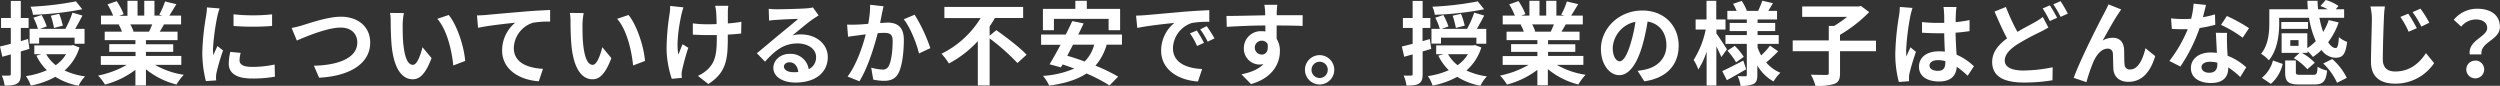 <svg xmlns="http://www.w3.org/2000/svg" viewBox="0 0 770.79 26.46"><rect x="0" y="0" width="770.79" height="26.46" fill="#333333" stroke="none"/><defs><style>.cls-1{fill:#fff;}</style></defs><g id="レイヤー_2" data-name="レイヤー 2"><g id="レイヤー_1-2" data-name="レイヤー 1"><path class="cls-1" d="M9.07,15.06c-.87.28-1.79.54-2.66.79v7c0,1.54-.28,2.38-1.15,2.91s-2,.64-3.83.61a11.68,11.68,0,0,0-.87-3.08,21,21,0,0,0,2.32,0c.34,0,.45-.11.45-.47V16.77l-2.6.73L0,14.34c1-.23,2.07-.51,3.33-.84V8.62h-3V5.54h3V.28H6.41V5.54H8.82V8.62H6.41v4.06L8.65,12Zm15.43-.42a15.29,15.29,0,0,1-4.59,7.09,21.58,21.58,0,0,0,6.33,1.82,10.36,10.36,0,0,0-2,2.88,20.36,20.36,0,0,1-7.17-2.74,25.36,25.36,0,0,1-7.59,2.69A11.07,11.07,0,0,0,8,23.46a24.22,24.22,0,0,0,6.44-1.82,15.8,15.8,0,0,1-3.22-4.48l1.56-.44H10.58V14H22l.53-.11Zm-12.43-1.2H9.13V8.9H11.7a17.91,17.91,0,0,0-1.4-3.44l2.52-.84a20.88,20.88,0,0,1,1.6,3.53l-2.1.75h7.84a29.7,29.7,0,0,0,2.18-5l3.08.9c-.75,1.43-1.51,2.88-2.26,4.11h2.91v4.57H23V11.62H12.07ZM25.37,2.86a96,96,0,0,1-15.21,1.7,8.61,8.61,0,0,0-.75-2.49,94.78,94.78,0,0,0,14-1.65ZM14.25,16.72a11.43,11.43,0,0,0,2.94,3.38,11.08,11.08,0,0,0,3.17-3.38Zm2.41-8.1a28,28,0,0,0-1-3.78l2.58-.58A25,25,0,0,1,19.38,7.9Z"/><path class="cls-1" d="M47.8,20a24.81,24.81,0,0,0,8.87,3.05,16.15,16.15,0,0,0-2.24,3A23.92,23.92,0,0,1,45,21.36v5H41.75V21.53a26.57,26.57,0,0,1-9.38,4.54,15.72,15.72,0,0,0-2.13-2.77A29.47,29.47,0,0,0,39.09,20h-8V17.28h10.7V16H33.68v-2.4h8.07V12.38H32.28V9.77H37.6a11.7,11.7,0,0,0-1-2.18L37,7.53H31.14V4.82h3.75a24.56,24.56,0,0,0-1.74-3.48L36,.36a22.09,22.09,0,0,1,2.13,4l-1.38.51h2.55V.25h3.11V4.82h2.07V.25h3.14V4.82h2.49l-1-.31A23.45,23.45,0,0,0,50.88.45l3.5.84c-.79,1.29-1.54,2.55-2.19,3.53h3.64V7.53H50.57c-.45.81-.9,1.57-1.32,2.24h5.49v2.61H45v1.26h8.4V16H45v1.24h10.9V20ZM40.18,7.53a13.35,13.35,0,0,1,1,2.16l-.47.08h5.23c.34-.67.67-1.48,1-2.24Z"/><path class="cls-1" d="M67.7,2.6A23.46,23.46,0,0,0,67,5.07a68.88,68.88,0,0,0-1.34,10.16A14,14,0,0,0,65.8,17c.39-1,.84-1.9,1.23-2.8l1.74,1.35a65.38,65.38,0,0,0-2,6.8,8.66,8.66,0,0,0-.17,1.29c0,.31,0,.76.06,1.15L63.48,25A35.32,35.32,0,0,1,62.38,16,76.67,76.67,0,0,1,63.53,5a20.86,20.86,0,0,0,.28-2.71Zm6.5,13.7a9.23,9.23,0,0,0-.34,2.32c0,1.23,1.07,2,3.87,2a31.58,31.58,0,0,0,6.94-.73l.09,3.75a38.33,38.33,0,0,1-7.17.56c-4.79,0-7.06-1.73-7.06-4.56A17.09,17.09,0,0,1,71,16ZM83.89,4.42V8A76.25,76.25,0,0,1,72,8l0-3.59A55.93,55.93,0,0,0,83.89,4.42Z"/><path class="cls-1" d="M93.3,7.78c2.15-.64,7.78-2.63,11.84-2.63,5,0,9,2.89,9,8,0,6.27-6,10.3-15.76,10.81l-1.6-3.7c7.5-.17,13.38-2.35,13.38-7.17,0-2.6-1.79-4.59-5.12-4.59-4.09,0-10.64,2.75-13.52,4L89.91,8.62A28,28,0,0,0,93.3,7.78Z"/><path class="cls-1" d="M124.15,7.39c0,1.79,0,3.89.17,5.88.39,4,1.23,6.72,3,6.72,1.32,0,2.41-3.25,2.94-5.43l2.8,3.36c-1.85,4.82-3.58,6.52-5.82,6.52-3,0-5.69-2.74-6.47-10.19-.25-2.55-.31-5.77-.31-7.47a15.85,15.85,0,0,0-.2-2.8l4.26.05A21.59,21.59,0,0,0,124.15,7.39Zm19.27,11.4-3.67,1.4c-.42-4.45-1.9-11-4.93-14.39l3.53-1.18C141,7.84,143.11,14.53,143.42,18.79Z"/><path class="cls-1" d="M149.77,4.62c2.3-.22,6.89-.62,12-1.06,2.86-.23,5.91-.4,7.84-.48l0,3.58a28.27,28.27,0,0,0-5.35.37,8.45,8.45,0,0,0-5.85,7.75c0,4.57,4.28,6.19,9,6.44l-1.29,3.84c-5.82-.39-11.31-3.53-11.31-9.52A11.08,11.08,0,0,1,158.85,7c-2.38.25-8.24.87-11.46,1.57l-.33-3.81C148.15,4.73,149.21,4.68,149.77,4.62Z"/><path class="cls-1" d="M179.59,7.39c0,1.79,0,3.89.17,5.88.39,4,1.23,6.72,3,6.72,1.32,0,2.41-3.25,2.94-5.43l2.8,3.36c-1.85,4.82-3.58,6.52-5.82,6.52-3,0-5.69-2.74-6.47-10.19-.25-2.55-.31-5.77-.31-7.47a15.85,15.85,0,0,0-.2-2.8l4.26.05A21.59,21.59,0,0,0,179.59,7.39Zm19.27,11.4-3.67,1.4c-.42-4.45-1.9-11-4.93-14.39l3.53-1.18C196.42,7.84,198.55,14.53,198.86,18.79Z"/><path class="cls-1" d="M210.73,2.27a21.58,21.58,0,0,0-.64,2.24c-.68,3.08-1.66,8.87-.93,12.32.37-.84.84-2.19,1.29-3.19l1.76,1.09a68.9,68.9,0,0,0-1.87,6.77,6.68,6.68,0,0,0-.2,1.35c0,.28.06.75.09,1.15l-3.11.3a30.79,30.79,0,0,1-1.6-9,71.54,71.54,0,0,1,.93-11.06,14.55,14.55,0,0,0,.16-2.41Zm17.78,8.06c-1.12.14-2.55.25-4.12.34v1.15c0,6.55-.5,10.55-6,14.08l-3.22-2.52a10.69,10.69,0,0,0,3.25-2.21C220.53,19,221,16.49,221,11.82v-1c-1,0-2.1,0-3.11,0-1.2,0-2.91-.08-4.28-.14V7.2a29.92,29.92,0,0,0,4.2.28c1,0,2.07,0,3.13-.06,0-1.54-.08-3-.14-3.72a11.73,11.73,0,0,0-.31-1.91h4.06a14.86,14.86,0,0,0-.14,1.88c0,.61,0,2,0,3.55a37.05,37.05,0,0,0,4.17-.5Z"/><path class="cls-1" d="M252.39,4.76c-.67.42-1.31.84-1.93,1.26-1.48,1-4.39,3.5-6.13,4.9a9.38,9.38,0,0,1,2.6-.31c4.71,0,8.29,2.94,8.29,7,0,4.37-3.33,7.84-10,7.84-3.87,0-6.78-1.76-6.78-4.53,0-2.24,2.05-4.31,5-4.31a5.58,5.58,0,0,1,5.9,4.73,4,4,0,0,0,2.27-3.78c0-2.49-2.52-4.17-5.74-4.17-4.25,0-7,2.26-10,5.62l-2.52-2.6c2-1.6,5.29-4.42,6.94-5.77s4.42-3.61,5.8-4.81c-1.43,0-5.24.19-6.7.3a19,19,0,0,0-2.26.23L237,2.72c.79.08,1.74.14,2.52.14,1.46,0,7.4-.14,9-.28a14.61,14.61,0,0,0,2.13-.28ZM246.12,22.2c-.17-1.79-1.2-3-2.71-3-1,0-1.71.61-1.71,1.31,0,1,1.17,1.74,2.8,1.74A13.51,13.51,0,0,0,246.12,22.2Z"/><path class="cls-1" d="M272.41,1.93c-.16.73-.36,1.6-.5,2.3s-.36,1.85-.56,2.85c.92,0,1.76-.11,2.32-.11,2.94,0,5,1.32,5,5.29,0,3.28-.4,7.7-1.57,10.11-.93,1.93-2.47,2.55-4.57,2.55a15.7,15.7,0,0,1-3.3-.39l-.62-3.67a15.9,15.9,0,0,0,3.39.59,2,2,0,0,0,2.07-1.21c.79-1.54,1.15-4.84,1.15-7.58,0-2.22-.95-2.52-2.71-2.52-.45,0-1.12,0-1.91.11-1.06,4.2-3.08,10.72-5.63,14.81l-3.64-1.46c2.72-3.64,4.6-9.18,5.6-13-1,.11-1.84.22-2.38.31-.78.08-2.21.28-3.08.42l-.3-3.75a28.83,28.83,0,0,0,2.94,0c.86,0,2.18-.12,3.58-.23a30.7,30.7,0,0,0,.59-5.88ZM282,4.54a50,50,0,0,1,4.84,10.3l-3.5,1.65c-.72-3.08-2.71-8.09-4.7-10.55Z"/><path class="cls-1" d="M307.19,9.3c3,2.15,7.31,5.37,9.32,7.58l-2.82,2.55a66.55,66.55,0,0,0-8.57-7.59V26.35h-3.64V12.68a33.31,33.31,0,0,1-8.91,6.89,19.67,19.67,0,0,0-2.29-3,29.42,29.42,0,0,0,12.07-11H291.17V2.13h24.28V5.54h-8.71a26.33,26.33,0,0,1-1.62,2.58V11Z"/><path class="cls-1" d="M341.21,13.78a16.89,16.89,0,0,1-3.47,6.46,52.4,52.4,0,0,1,7,3.39l-2.66,2.72a48.15,48.15,0,0,0-7.11-3.7c-3,2-6.78,3.08-11.48,3.75a13.6,13.6,0,0,0-1.91-3,29.13,29.13,0,0,0,9.63-2.27c-1.23-.45-2.43-.89-3.61-1.26l-.5.9-3.5-.95c1-1.63,2.18-3.76,3.39-6h-6V10.64h7.61c.73-1.43,1.4-2.86,2-4.14l3.5.72c-.5,1.1-1.06,2.24-1.65,3.42h13.47v3.14ZM324.94,9.32h-3.39V2.74h10V.25h3.53V2.74h10.27V9.32H341.8V5.82H324.94Zm5.88,4.46c-.59,1.17-1.2,2.32-1.76,3.41,1.68.48,3.5,1.09,5.35,1.77a11.2,11.2,0,0,0,2.94-5.18Z"/><path class="cls-1" d="M353,4.68l12-1.07c2.86-.22,5.88-.39,7.84-.47l0,3.58a29.23,29.23,0,0,0-5.35.36,8.42,8.42,0,0,0-5.85,7.76c0,4.56,4.26,6.22,9,6.44l-1.29,3.84C363.5,24.75,358,21.62,358,15.6a11,11,0,0,1,4.09-8.54c-2.41.25-8.23.86-11.45,1.56l-.37-3.8C351.4,4.79,352.47,4.73,353,4.68Zm18.2,8.54-2.13.95a21.94,21.94,0,0,0-2.18-3.89L369,9.41A36.94,36.94,0,0,1,371.2,13.22Zm3.25-1.38-2.1,1a24.64,24.64,0,0,0-2.3-3.78l2-1A42.64,42.64,0,0,1,374.45,11.84Z"/><path class="cls-1" d="M401.61,8c-1.68-.08-4.29-.14-8-.14,0,1.4,0,2.91,0,4.12a6.81,6.81,0,0,1,1,3.83c0,3.61-2.12,8.21-8.9,10.11l-2.94-3c2.8-.59,5.24-1.51,6.78-3.16a6.4,6.4,0,0,1-1.26.14,4.89,4.89,0,0,1-4.79-5.1,5.22,5.22,0,0,1,5.54-5.18,6.08,6.08,0,0,1,1.09.09l0-1.85c-4.2,0-8.49.22-11.9.42l-.09-3.36c3.17,0,8.21-.14,11.93-.2a6.72,6.72,0,0,0,0-.84,18.31,18.31,0,0,0-.25-2.41h4c-.08.45-.17,1.94-.19,2.38,0,.23,0,.51,0,.84,2.8,0,6.58,0,8,0ZM389,16.83c1.15,0,2.18-.87,1.82-3.28a2,2,0,0,0-1.82-1,2.13,2.13,0,1,0,0,4.26Z"/><path class="cls-1" d="M411.38,21.56A4.52,4.52,0,1,1,406.84,17,4.54,4.54,0,0,1,411.38,21.56Zm-2,0a2.51,2.51,0,1,0-2.52,2.49A2.48,2.48,0,0,0,409.36,21.56Z"/><path class="cls-1" d="M441.28,15.06c-.86.28-1.79.54-2.66.79v7c0,1.54-.28,2.38-1.14,2.91s-2.05.64-3.84.61a11.32,11.32,0,0,0-.87-3.08,21.23,21.23,0,0,0,2.33,0c.33,0,.44-.11.44-.47V16.77l-2.6.73-.73-3.16c1-.23,2.07-.51,3.33-.84V8.62h-3V5.54h3V.28h3.08V5.54H441V8.62h-2.41v4.06l2.24-.64Zm15.43-.42a15.29,15.29,0,0,1-4.59,7.09,21.58,21.58,0,0,0,6.33,1.82,10.36,10.36,0,0,0-2,2.88,20.36,20.36,0,0,1-7.17-2.74,25.36,25.36,0,0,1-7.59,2.69,11.07,11.07,0,0,0-1.45-2.92,24.22,24.22,0,0,0,6.44-1.82,16,16,0,0,1-3.22-4.48l1.57-.44H442.8V14h11.42l.53-.11Zm-12.43-1.2h-2.94V8.9h2.58a18.58,18.58,0,0,0-1.4-3.44L445,4.62a21.6,21.6,0,0,1,1.59,3.53l-2.1.75h7.84a30.59,30.59,0,0,0,2.19-5l3.08.9c-.76,1.43-1.52,2.88-2.27,4.11h2.91v4.57H455.2V11.62H444.28Zm13.3-10.58a96.05,96.05,0,0,1-15.2,1.7,9,9,0,0,0-.76-2.49,94.62,94.62,0,0,0,14-1.65ZM446.46,16.72a11.43,11.43,0,0,0,2.94,3.38,11.08,11.08,0,0,0,3.17-3.38Zm2.41-8.1a28,28,0,0,0-1-3.78l2.58-.58a23.81,23.81,0,0,1,1.15,3.64Z"/><path class="cls-1" d="M480,20a24.88,24.88,0,0,0,8.87,3.05,16.15,16.15,0,0,0-2.24,3,23.82,23.82,0,0,1-9.4-4.74v5H474V21.53a26.48,26.48,0,0,1-9.38,4.54,15.72,15.72,0,0,0-2.13-2.77A29.47,29.47,0,0,0,471.3,20h-8V17.28H474V16H465.9v-2.4H474V12.38H464.5V9.77h5.32a12.45,12.45,0,0,0-1-2.18l.34-.06h-5.85V4.82h3.75a24.56,24.56,0,0,0-1.74-3.48l2.86-1a21.47,21.47,0,0,1,2.13,4L469,4.82h2.54V.25h3.11V4.82h2.07V.25h3.14V4.82h2.49l-1-.31A22,22,0,0,0,483.09.45l3.5.84c-.79,1.29-1.54,2.55-2.19,3.53H488V7.53h-5.26c-.45.81-.9,1.57-1.32,2.24H487v2.61h-9.71v1.26h8.4V16h-8.4v1.24h10.89V20ZM472.39,7.53a13.35,13.35,0,0,1,.95,2.16l-.47.08h5.23c.34-.67.68-1.48,1-2.24Z"/><path class="cls-1" d="M504.9,21.84c1.06-.14,1.85-.28,2.58-.45,3.55-.84,6.3-3.39,6.3-7.42,0-3.83-2.08-6.69-5.8-7.33a60.88,60.88,0,0,1-1.65,7.53c-1.65,5.6-4.06,9-7.09,9s-5.65-3.38-5.65-8.06c0-6.38,5.57-11.87,12.77-11.87,6.86,0,11.2,4.79,11.2,10.83,0,5.83-3.59,10-10.59,11Zm-2.16-8.4a44,44,0,0,0,1.49-6.72,8.69,8.69,0,0,0-7,8c0,2.8,1.12,4.17,2.16,4.17S501.62,17.19,502.74,13.44Z"/><path class="cls-1" d="M530.72,17.58c-.34-.81-.93-2.07-1.54-3.27V26.38h-3V15.9a23.34,23.34,0,0,1-2.55,5.52,16.08,16.08,0,0,0-1.45-2.94A28,28,0,0,0,525.9,9.1h-3.11V6h3.36V.25h3V6H532V9.1h-2.8v1.23c.75,1,2.77,4.12,3.24,4.87Zm7.64,3.78c-2,1.15-4.14,2.38-5.94,3.36L531,21.92c1.65-.75,4.11-2,6.49-3.24Zm9.88-5.54a49.22,49.22,0,0,1-3.69,3.44,11.36,11.36,0,0,0,4.37,3.17,12.08,12.08,0,0,0-2.1,2.69,13.25,13.25,0,0,1-5-4.93V23.1c0,1.51-.28,2.3-1.18,2.8a9,9,0,0,1-4,.56,10.28,10.28,0,0,0-.9-3c1,.06,2.05.06,2.38.06s.45-.14.45-.48V13.52h-6.58V10.81h6.58V9.58h-5.29V7.08h5.29V6h-6V3.36h2.86a15.84,15.84,0,0,0-1.09-2.18L537,.28a14.87,14.87,0,0,1,1.59,3.08h3.48c.42-.95,1-2.24,1.26-3.14l3.3.76c-.5.84-1,1.68-1.46,2.38h2.72V6h-6V7.08h5.43v2.5h-5.43v1.23h6.52v2.71h-6.52v1.1A15.33,15.33,0,0,0,543,17.08a21.7,21.7,0,0,0,2.71-3Zm-13.38-1.68a19.14,19.14,0,0,1,2.77,3.39l-2.38,1.68a19.64,19.64,0,0,0-2.66-3.59Z"/><path class="cls-1" d="M578.4,15.79H567.31v6.72c0,1.93-.42,2.83-1.76,3.36a16.57,16.57,0,0,1-5.83.59,14.47,14.47,0,0,0-1.4-3.44c1.94.08,4.09.08,4.74.08s.78-.14.78-.64V15.79H552.72V12.46h11.12V8h1.65a35.83,35.83,0,0,0,4-2.8H555.64V2H573l.75-.17,2.55,1.91a43.55,43.55,0,0,1-9,7v1.79H578.4Z"/><path class="cls-1" d="M589.66,2.44A24.12,24.12,0,0,0,589,4.9a73.4,73.4,0,0,0-1.31,10.72,13.59,13.59,0,0,0,.11,1.8c.36-1,.81-1.91,1.23-2.83L590.72,16a68.21,68.21,0,0,0-2,6.61,5.58,5.58,0,0,0-.14,1.29c0,.28,0,.75,0,1.14l-3.14.23a33.48,33.48,0,0,1-1.09-8.85,81.34,81.34,0,0,1,1.15-11.56,21.3,21.3,0,0,0,.25-2.72Zm17,20.91a29.18,29.18,0,0,0-3.36-2.77c-.17,2.63-1.68,4.54-5.43,4.54s-6.22-1.63-6.22-4.54,2.38-4.76,6.16-4.76a13,13,0,0,1,1.82.11c-.08-1.71-.17-3.72-.19-5.68-.68,0-1.35,0-2,0-1.63,0-3.19-.06-4.85-.17V6.8a45.63,45.63,0,0,0,4.85.26c.64,0,1.31,0,2,0,0-1.37,0-2.49-.06-3.08a14.5,14.5,0,0,0-.17-1.82h4c-.08.53-.14,1.2-.17,1.79s-.08,1.65-.08,2.88a42.09,42.09,0,0,0,4.28-.64V9.6c-1.34.2-2.8.37-4.31.48.06,2.69.2,4.9.31,6.78a17.72,17.72,0,0,1,5.35,3.58Zm-6.89-4.51a8.89,8.89,0,0,0-2.24-.3c-1.57,0-2.63.64-2.63,1.68s1.12,1.62,2.58,1.62c1.7,0,2.29-.9,2.29-2.52Z"/><path class="cls-1" d="M631.54,8.48c-.84.51-1.7,1-2.74,1.49a75,75,0,0,0-6.86,3.72c-2.3,1.51-3.84,3.11-3.84,5s1.91,3.05,5.77,3.05a46.44,46.44,0,0,0,9-1l-.06,4a50.89,50.89,0,0,1-8.9.7c-5.52,0-9.69-1.54-9.69-6.33,0-3.05,1.93-5.32,4.59-7.28-1.26-2.35-2.6-5.32-3.86-8.26l3.5-1.42A64.78,64.78,0,0,0,622,9.83c2-1.21,4-2.19,5.29-2.94a19.16,19.16,0,0,0,2.55-1.65ZM632,1.65a40.7,40.7,0,0,1,2.24,3.84l-2.26,1a32.64,32.64,0,0,0-2.19-3.89ZM635.3.36a40.66,40.66,0,0,1,2.24,3.84l-2.22,1a29.27,29.27,0,0,0-2.26-3.86Z"/><path class="cls-1" d="M653.13,4.2c-1.37,2-3.47,5.85-4.84,8.29a6.27,6.27,0,0,1,3.16-.84c2.07,0,3.33,1.34,3.45,3.64.05,1.23,0,3.47.14,4.62a1.56,1.56,0,0,0,1.76,1.51c2.38,0,3.89-3.11,4.68-6.55l3,2.43c-1.43,4.79-4,7.93-8.29,7.93-3,0-4.48-1.85-4.59-3.87-.11-1.48-.08-3.75-.17-4.87A1.49,1.49,0,0,0,649.8,15c-1.9,0-3.44,1.91-4.42,4.17a53.53,53.53,0,0,0-2.1,6.16L639.36,24c2-5.55,7.89-17.19,9.35-19.83.36-.75.87-1.65,1.37-2.82L654,2.91C653.75,3.25,653.44,3.75,653.13,4.2Z"/><path class="cls-1" d="M683,7.64a41.29,41.29,0,0,1-4.82,1,51.08,51.08,0,0,1-5.93,11.87l-3.39-1.71A42.21,42.21,0,0,0,674.52,9c-.47,0-.95,0-1.42,0-1.15,0-2.27,0-3.48-.09l-.25-3.24a35.28,35.28,0,0,0,3.7.19c.81,0,1.65,0,2.49-.08a24.07,24.07,0,0,0,.76-4.65l3.83.39c-.22.9-.56,2.3-.95,3.78a28,28,0,0,0,3.72-.87Zm3.64,2.5a35,35,0,0,0,0,3.55c0,.79.08,2.13.17,3.5a18.55,18.55,0,0,1,5.74,3.56l-1.85,3A24.26,24.26,0,0,0,687,20.78V21c0,2.57-1.4,4.59-5.35,4.59-3.45,0-6.16-1.54-6.16-4.59,0-2.72,2.27-4.82,6.13-4.82.64,0,1.29.06,1.88.11-.09-2.07-.23-4.5-.31-6.18Zm-3,9.18a9.74,9.74,0,0,0-2.24-.28c-1.6,0-2.64.67-2.64,1.65s.87,1.74,2.38,1.74c1.88,0,2.5-1.09,2.5-2.58Zm7.81-7.7a36.84,36.84,0,0,0-6.67-3.95l1.8-2.74a50.34,50.34,0,0,1,6.83,3.75Z"/><path class="cls-1" d="M702.72,7.11c0,3.45-.53,8.32-3.19,11.48a10.92,10.92,0,0,0-2.41-2c2.3-2.78,2.55-6.7,2.55-9.52V2.86h11.9c-.09-.87-.14-1.74-.17-2.61h3.14c0,.87.08,1.77.16,2.61h3a19.07,19.07,0,0,0-2.27-1L717.06,0A13.25,13.25,0,0,1,721,1.85l-.84,1h2.57V5.49h-7.61a28.27,28.27,0,0,0,1.15,4.37,16.39,16.39,0,0,0,1.7-3.67l3.08.73a22.37,22.37,0,0,1-3.24,6.1c.75,1.15,1.54,1.79,2.32,1.79.62,0,.84-1,1-3.36a7.91,7.91,0,0,0,2.52,1.46c-.48,4-1.43,4.9-3.67,4.9a5.53,5.53,0,0,1-4.23-2.41,19,19,0,0,1-2.63,2.16,12.34,12.34,0,0,0-1.65-1.77v.51h-1.79a16,16,0,0,1,4,3.05l-2.29,2a17,17,0,0,0-4.17-3.42L709,16.3h-5.54V10.25h7.92v4.59A15.91,15.91,0,0,0,714,12.68a28.93,28.93,0,0,1-2.1-7.19h-9.21ZM697.37,24a10.29,10.29,0,0,0,3.42-5.35l3,1.06a11.58,11.58,0,0,1-3.64,6.14ZM711.6,8.9h-8.24V6.78h8.24Zm1.56,14.17c1.1,0,1.26-.28,1.4-2.49a9,9,0,0,0,2.92,1.18c-.37,3.44-1.29,4.28-4,4.28H709c-3.61,0-4.45-.9-4.45-3.78V18.65h3.3v3.58c0,.76.23.84,1.52.84Zm-4.48-10.69h-2.54v1.76h2.54Zm10.39,5.82A18.71,18.71,0,0,1,723.55,24l-3,1.52a18.9,18.9,0,0,0-4.26-5.94Z"/><path class="cls-1" d="M735.31,2A30.27,30.27,0,0,0,735,5.68c-.14,3-.34,9.19-.34,12.63,0,2.8,1.68,3.73,3.81,3.73,4.59,0,7.5-2.64,9.49-5.66l2.52,3.08a14.36,14.36,0,0,1-12,6.33c-4.53,0-7.47-2-7.47-6.72,0-3.73.28-11,.28-13.39A17.24,17.24,0,0,0,730.83,2Zm9.83,6.69-2.52,1.09a26,26,0,0,0-2.55-4.56l2.44-1A47,47,0,0,1,745.14,8.68ZM749,7,746.54,8.2a29.47,29.47,0,0,0-2.69-4.45l2.41-1.09A37.58,37.58,0,0,1,749,7Z"/><path class="cls-1" d="M766.84,8.65C766.84,7,765.5,6,763.31,6a5.84,5.84,0,0,0-4.48,2.21L756.54,6.1a9.3,9.3,0,0,1,7.22-3.41c4.06,0,7,1.87,7,5.6,0,4.11-6.11,4.59-5.69,8.48h-3.61C760.9,12.38,766.84,11.37,766.84,8.65Zm-3.53,10a2.76,2.76,0,1,1-2.91,2.75A2.72,2.72,0,0,1,763.31,18.7Z"/></g></g></svg>